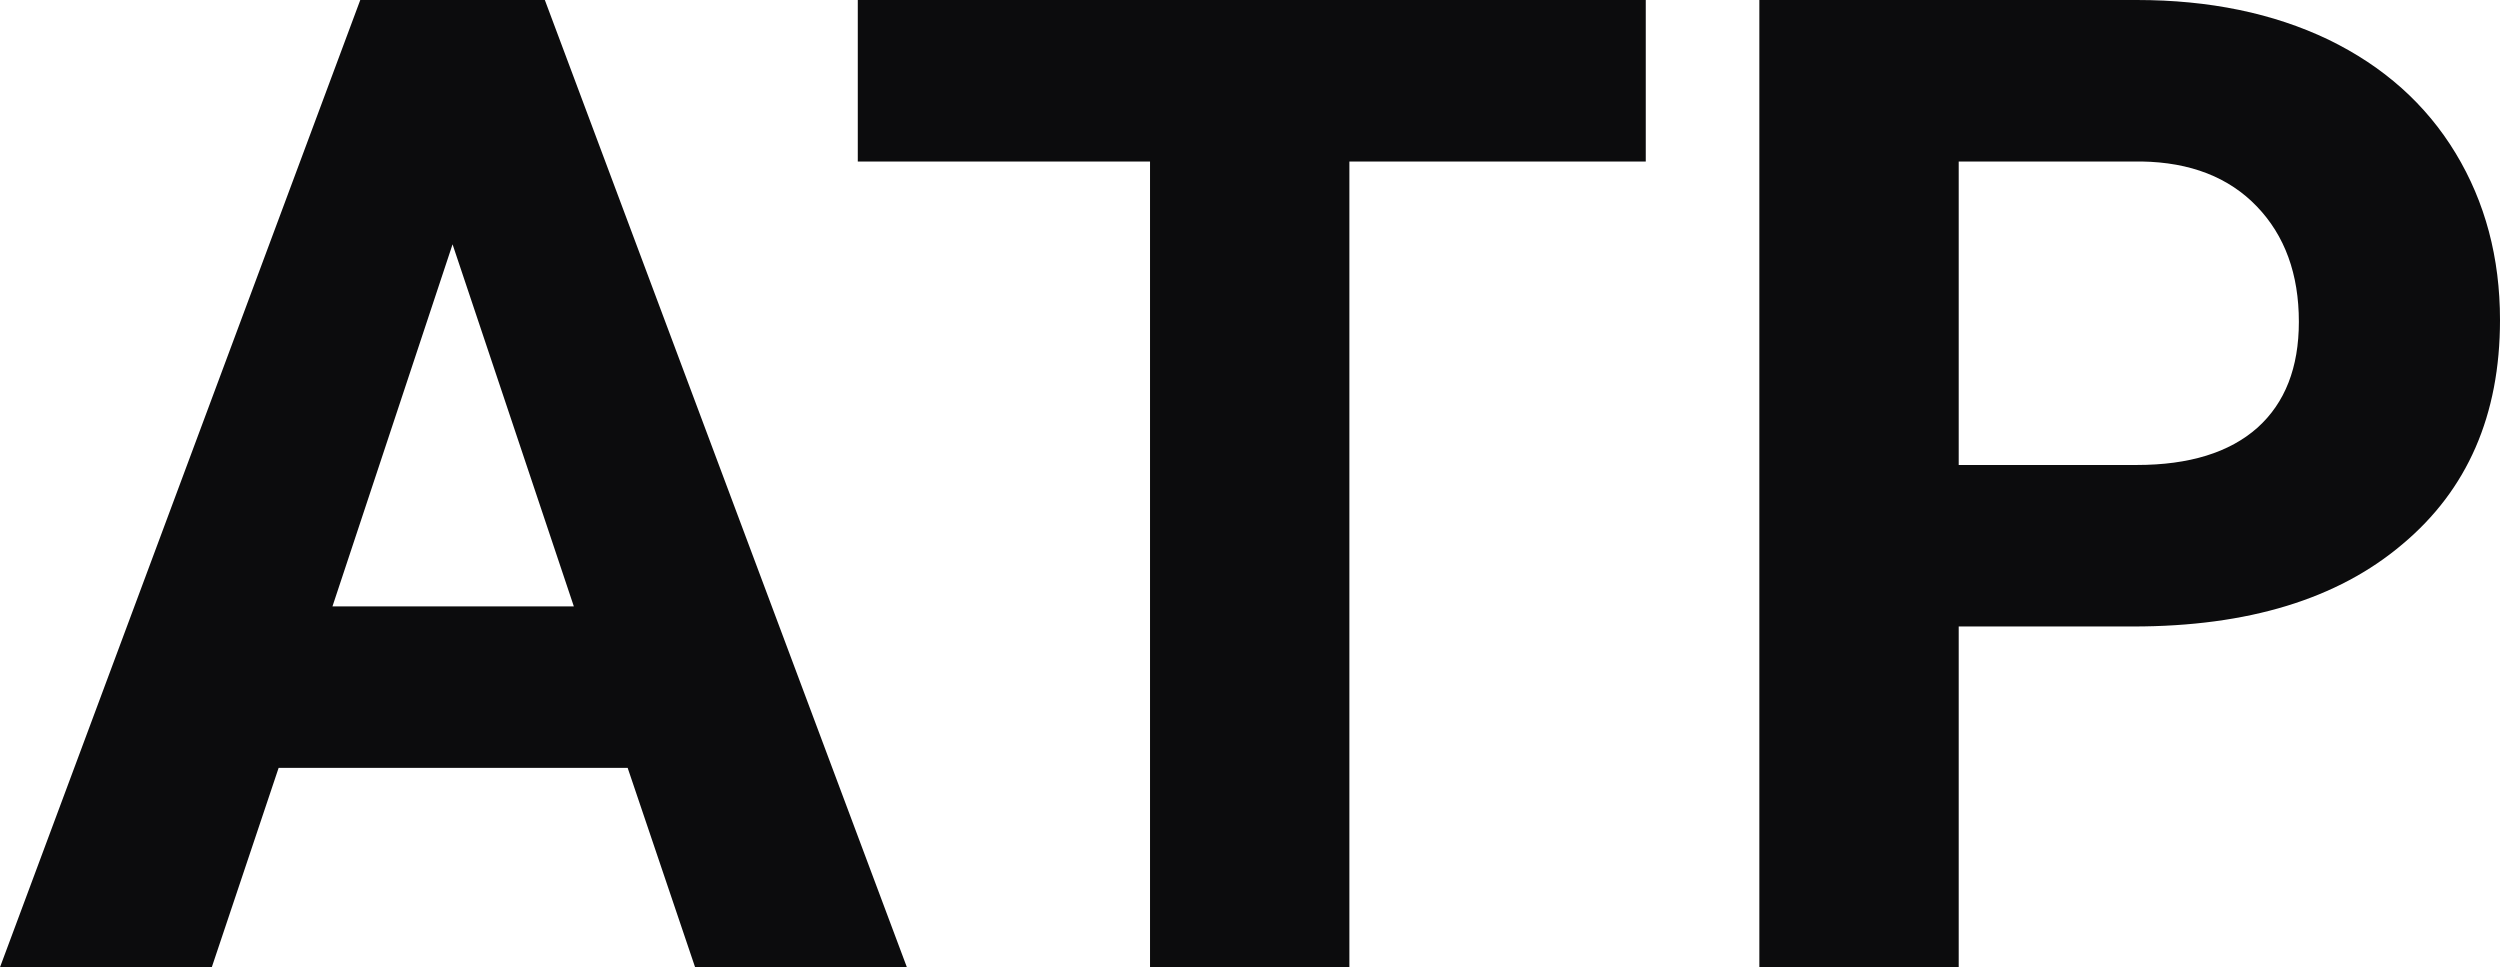 <?xml version="1.0" encoding="UTF-8" standalone="yes"?>
<svg xmlns="http://www.w3.org/2000/svg" width="100%" height="100%" viewBox="0 0 42.26 16.352" fill="#0C0C0D">
  <path d="M11.75 16.35L10.61 12.98L4.71 12.98L3.58 16.35L0 16.35L6.09 0L9.21 0L15.33 16.35L11.75 16.35ZM7.65 4.13L5.62 10.25L9.70 10.25L7.65 4.13ZM27.82 0L27.82 2.73L22.81 2.73L22.81 16.35L19.44 16.35L19.44 2.73L14.50 2.73L14.50 0L27.82 0ZM36.06 10.59L33.11 10.59L33.11 16.35L29.74 16.35L29.74 0L36.12 0Q37.96 0 39.36 0.67Q40.76 1.35 41.51 2.59Q42.26 3.83 42.26 5.41L42.26 5.41Q42.26 7.82 40.61 9.20Q38.97 10.59 36.06 10.59L36.06 10.59ZM33.11 2.73L33.11 7.86L36.12 7.86Q37.45 7.86 38.16 7.23Q38.86 6.60 38.86 5.44L38.86 5.44Q38.86 4.23 38.15 3.49Q37.44 2.75 36.20 2.73L36.20 2.73L33.11 2.73Z" preserveAspectRatio="none"/>
</svg>
